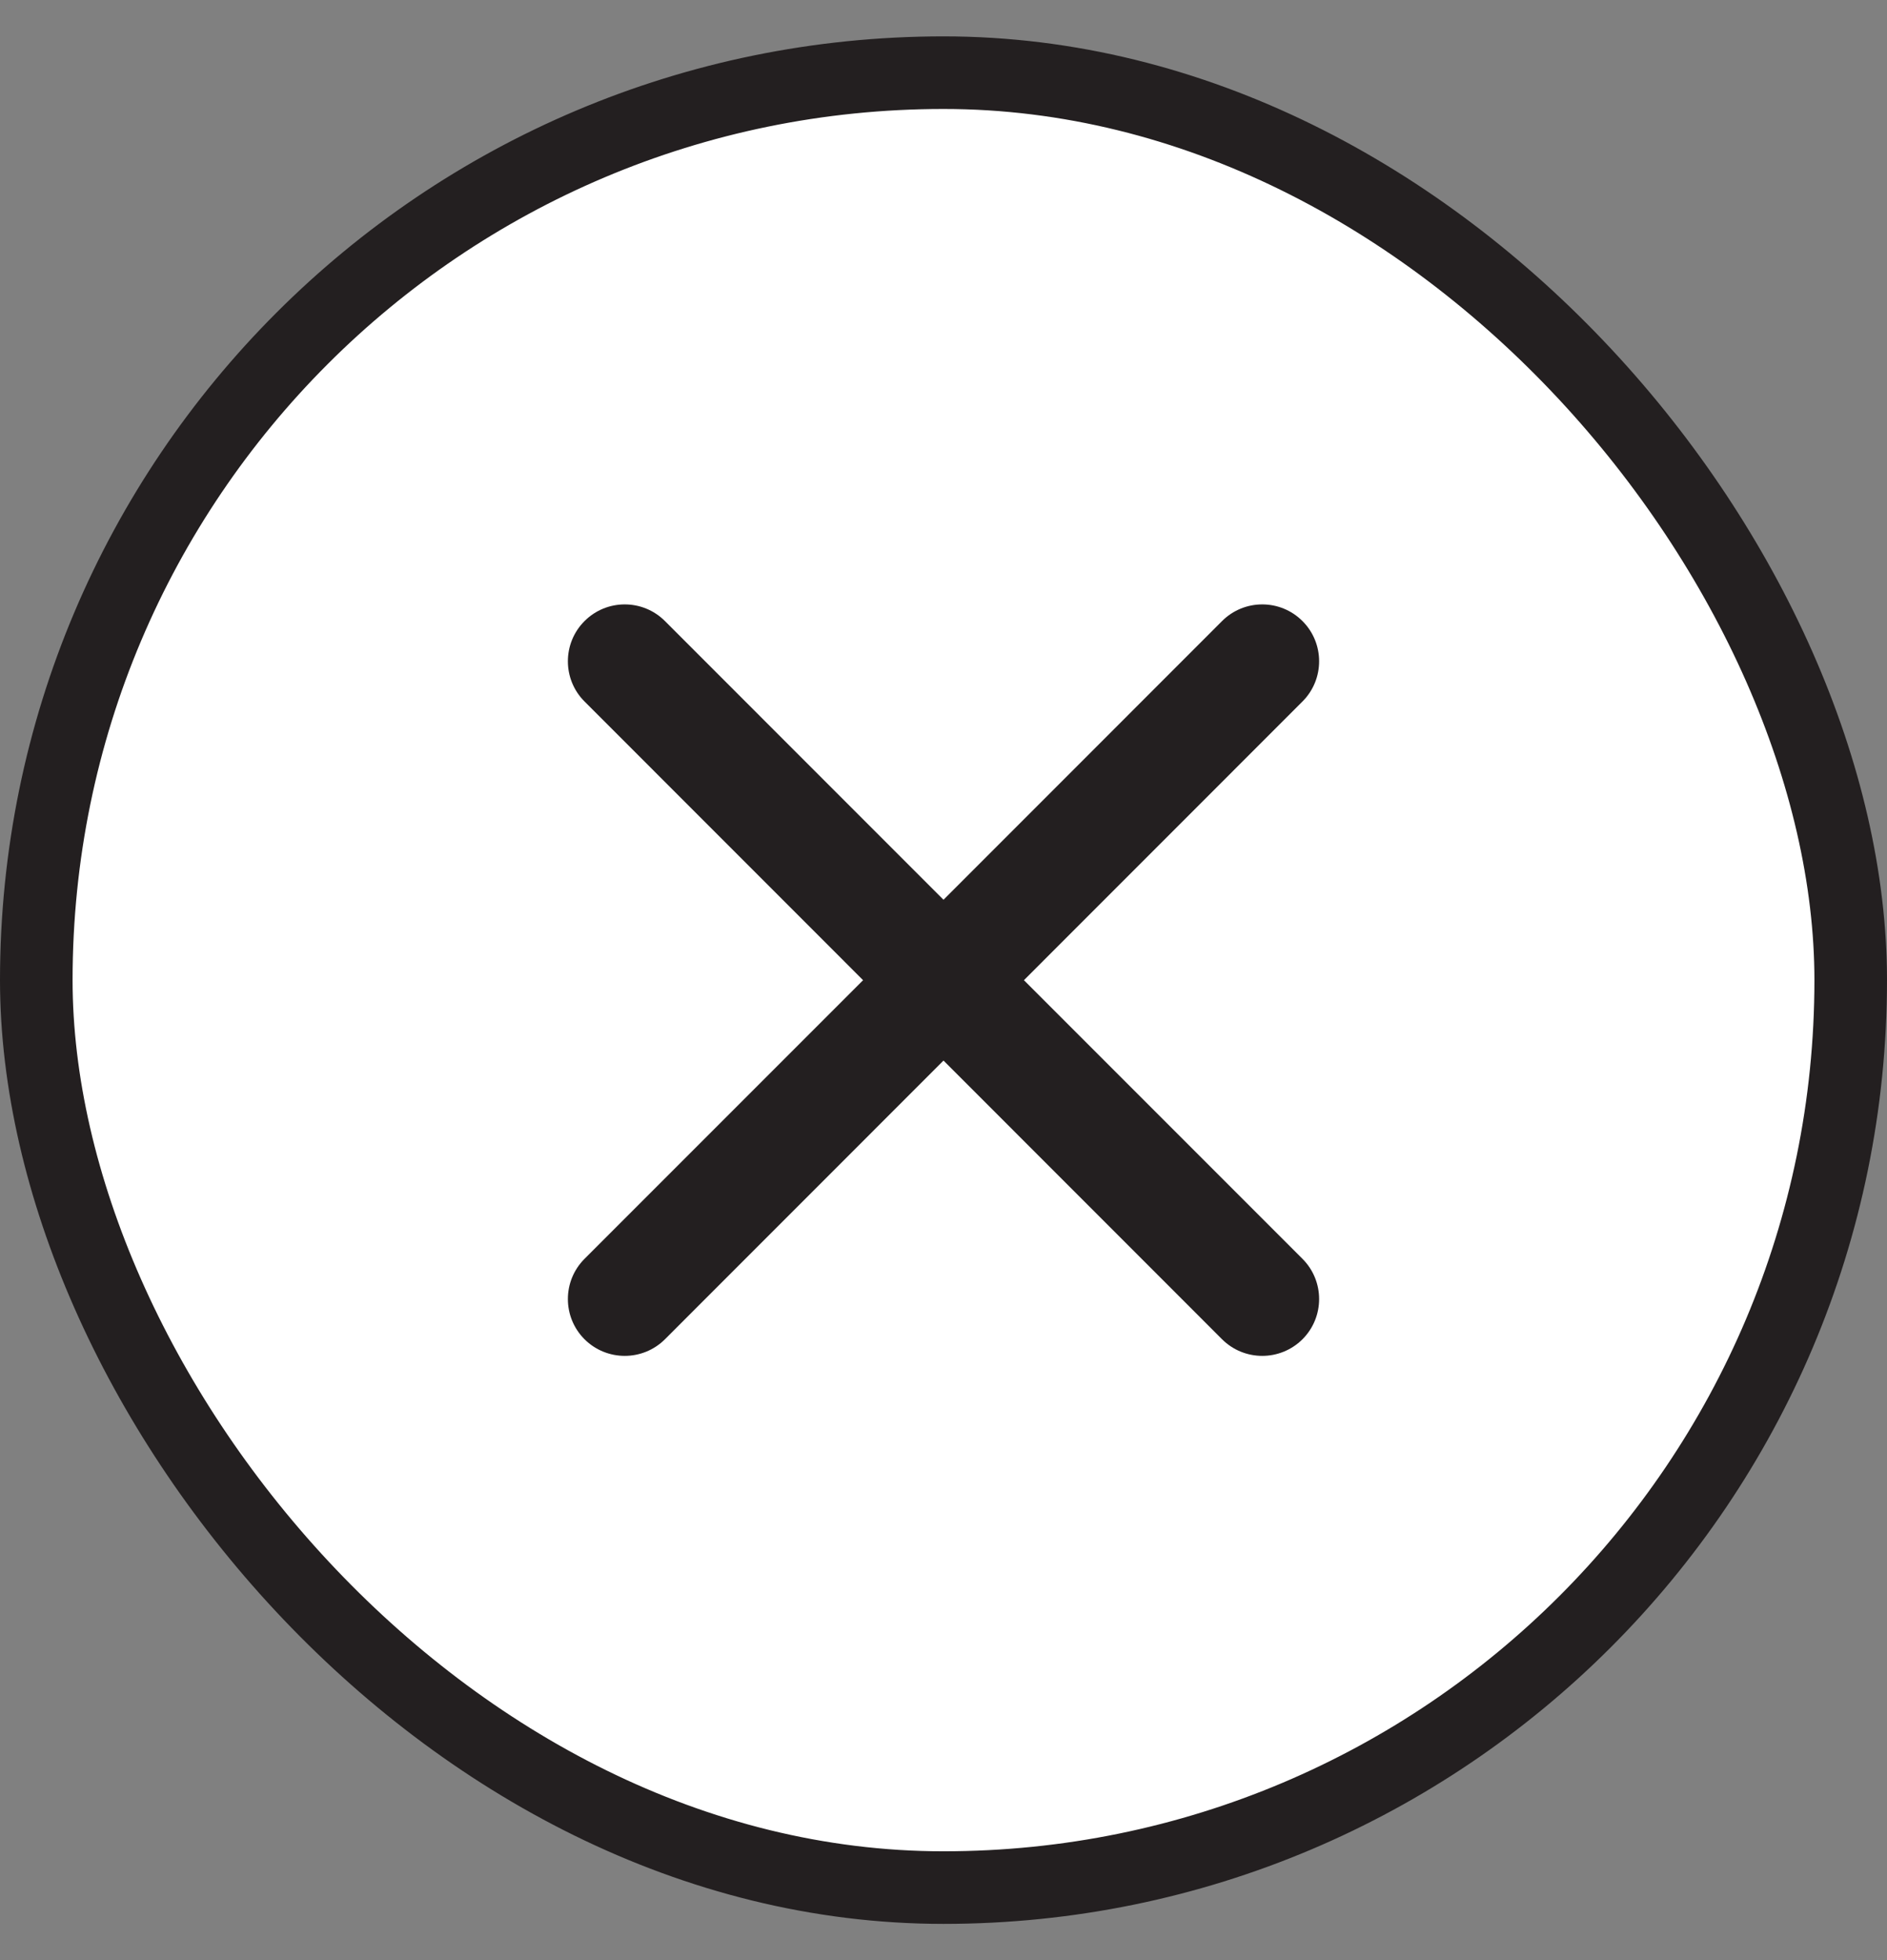 <svg width="26" height="27" viewBox="0 0 26 27" fill="none" xmlns="http://www.w3.org/2000/svg">
<rect x="0" y="0" width="26" height="27" fill="#808080" stroke="none"/>
<rect x="0.5" y="1.001" width="25" height="25" rx="12.5" fill="white"/>
<path d="M17.946 9.663C18.252 9.357 18.252 8.861 17.946 8.555C17.64 8.249 17.144 8.249 16.838 8.555L13 12.394L9.162 8.555C8.856 8.249 8.36 8.249 8.054 8.555C7.748 8.861 7.748 9.357 8.054 9.663L11.892 13.502L8.054 17.34C7.748 17.646 7.748 18.142 8.054 18.448C8.36 18.753 8.856 18.753 9.162 18.448L13 14.609L16.838 18.448C17.144 18.753 17.64 18.753 17.946 18.448C18.252 18.142 18.252 17.646 17.946 17.34L14.108 13.502L17.946 9.663Z" fill="#231F20"/>
<rect x="0.5" y="1.001" width="25" height="25" rx="12.5" stroke="#231F20"/>
</svg>
